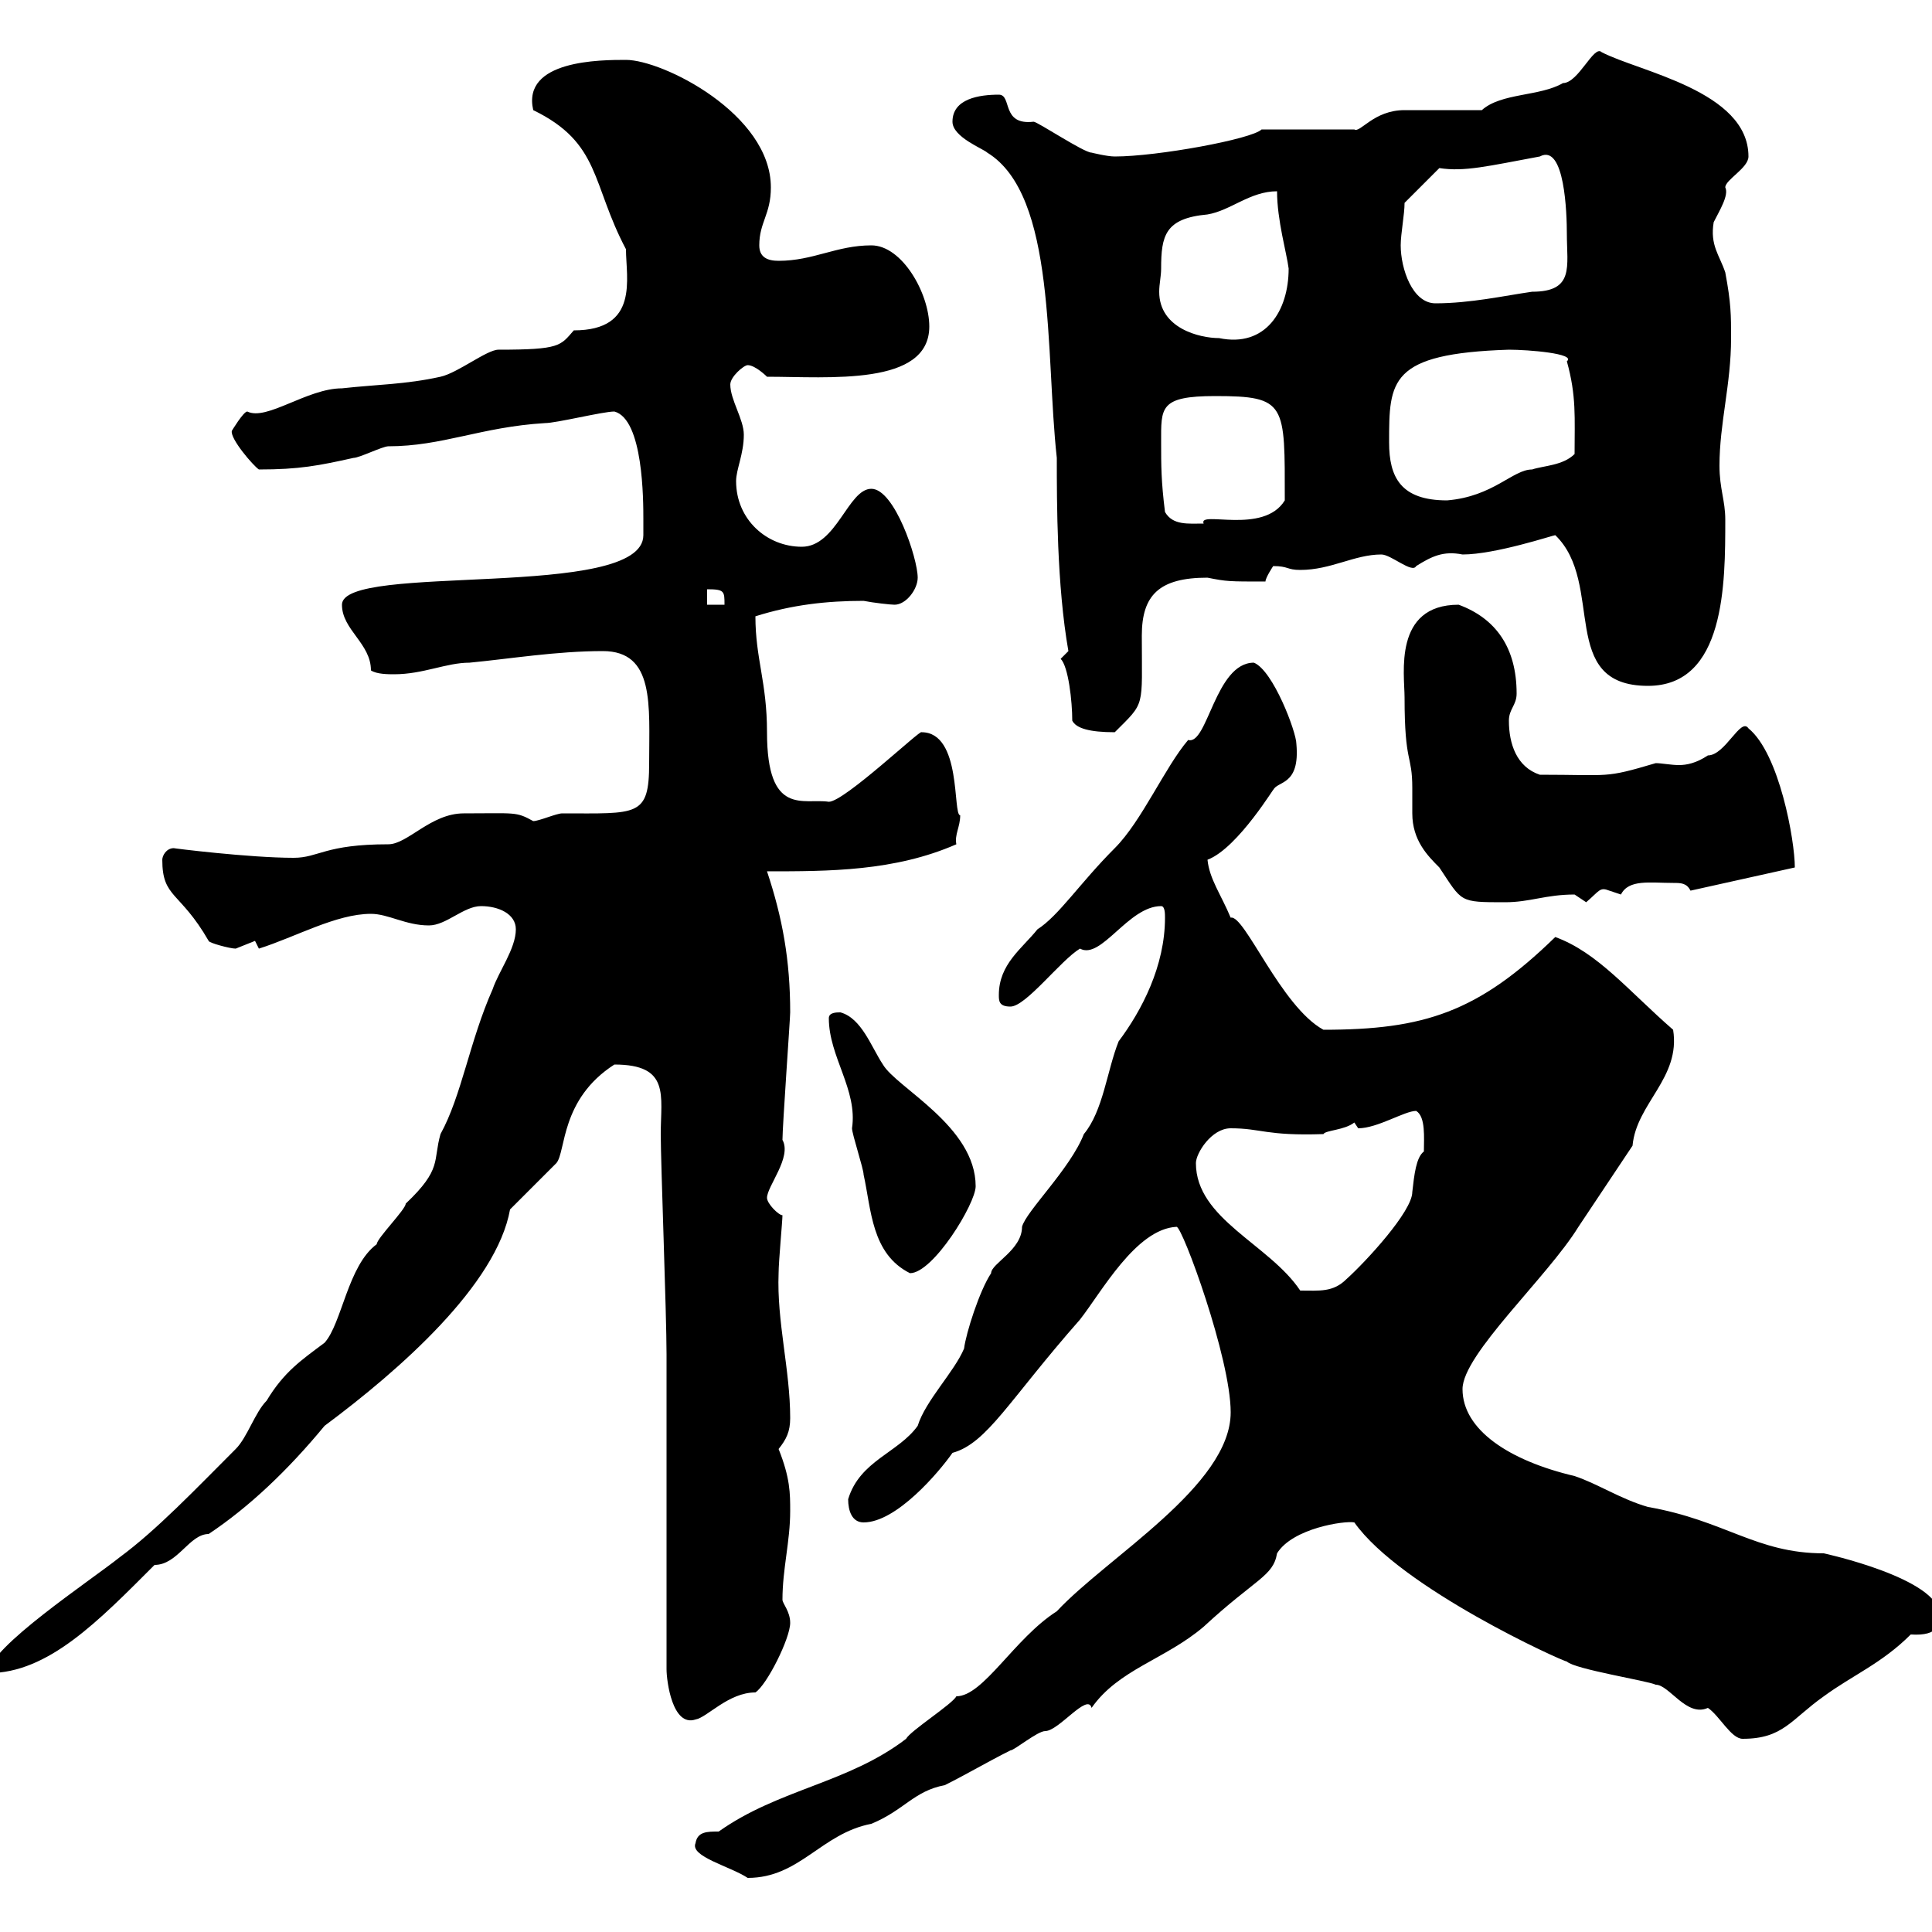 <svg xmlns="http://www.w3.org/2000/svg" xmlns:xlink="http://www.w3.org/1999/xlink" width="300" height="300"><path d="M108 286.20C107.10 288.30 113.40 289.80 116.10 291.60C124.20 291.60 127.50 284.70 135.30 283.20C140.40 281.10 141.90 278.10 146.70 277.20C150.30 275.40 153.30 273.60 156.90 271.80C157.50 271.80 161.10 268.80 162.30 268.80C164.40 268.80 168.90 262.80 169.50 265.20C173.70 259.20 180.90 257.70 186.90 252.60C195 245.10 197.70 244.80 198.30 241.20C200.70 237.30 208.80 236.10 210.30 236.40C217.50 246.60 242.70 258 243.30 258C244.50 259.20 255.90 261 257.10 261.60C259.20 261.60 261.90 266.70 265.20 265.20C267 266.40 268.80 270 270.60 270C276.90 270 278.10 267 283.20 263.40C287.70 260.10 292.20 258.30 296.70 253.80C301.20 254.10 301.20 252 301.20 250.80C301.20 245.10 283.20 241.20 283.20 241.20C272.70 241.20 267.90 236.10 255.90 234C251.70 232.80 248.10 230.40 244.50 229.20C234.30 226.80 227.10 222 227.10 215.70C227.10 210.30 240.30 198.30 245.10 190.50C246.30 188.70 252.30 179.70 253.50 177.90C254.10 171.30 261 167.40 259.80 159.90C252.90 153.90 248.10 147.90 241.50 145.50C229.50 157.20 221.10 159.90 205.50 159.90C198.90 156.30 193.20 141.90 191.10 142.50C189.60 138.90 187.80 136.50 187.50 133.50C192.30 131.70 198.30 121.50 197.70 122.70C198.30 121.20 201.90 122.10 201.30 115.50C201.30 113.70 197.70 104.10 194.70 102.90C188.70 102.90 187.50 115.80 184.50 114.90C180.90 119.10 177.30 127.50 173.10 131.70C167.70 137.10 164.40 142.20 161.10 144.30C158.70 147.30 155.10 149.70 155.10 154.50C155.10 155.40 155.10 156.30 156.90 156.30C159.30 156.30 164.70 149.10 167.70 147.30C171 149.10 175.20 140.70 180.30 140.70C180.90 140.70 180.90 141.90 180.90 142.50C180.90 150 177.30 156.90 173.70 161.70C171.90 166.20 171.30 172.50 168.30 176.10C166.20 181.50 159.30 188.10 158.70 190.50C158.70 194.10 153.90 196.20 153.90 197.70C152.10 200.40 150 207 149.70 209.40C148.20 213 143.70 217.50 142.50 221.40C139.50 225.60 133.50 226.80 131.70 232.80C131.70 234.60 132.30 236.40 134.10 236.40C139.20 236.40 145.80 228.60 147.90 225.60C153.30 224.10 156.60 217.50 167.70 204.90C171 200.70 176.40 190.80 182.70 190.50C183.60 190.50 191.10 210.90 191.10 219.30C191.10 230.70 171.90 241.80 164.10 250.20C157.50 254.40 152.70 263.40 148.50 263.40C147.90 264.60 141.30 268.80 140.70 270C131.70 276.90 120.90 277.80 111.60 284.40C109.80 284.40 108.30 284.40 108 286.20ZM103.50 216.60L103.50 259.20C103.50 261 104.40 268.20 108 267C109.80 266.70 113.10 262.80 117.30 262.80C119.10 261.60 122.70 254.40 122.70 252C122.70 250.20 121.50 249 121.50 248.40C121.50 243.60 122.70 239.40 122.70 234.60C122.70 231.90 122.70 229.50 120.90 225C122.10 223.50 122.70 222.30 122.70 220.20C122.70 212.70 120.60 205.20 120.90 197.70C120.90 195.90 121.50 189.60 121.50 188.70C120.90 188.70 119.10 186.90 119.10 186C119.10 184.20 123 179.70 121.50 177C121.50 174.90 122.70 158.10 122.70 157.20C122.70 149.10 121.50 142.50 119.10 135.30C128.70 135.30 138.90 135.30 148.50 131.10C148.20 129.60 149.10 128.40 149.10 126.60C147.90 126.60 149.40 113.70 143.10 113.70C143.10 113.10 131.10 124.50 128.70 124.50C124.80 123.90 119.10 126.90 119.10 113.70C119.10 105.90 117.30 102.30 117.30 95.70C123 93.90 128.40 93.30 134.10 93.30C135.60 93.60 138.30 93.90 138.90 93.90C140.70 93.90 142.50 91.50 142.50 89.70C142.50 86.70 138.90 75.90 135.30 75.90C131.70 75.90 129.90 84.90 124.50 84.90C119.10 84.90 114.30 80.70 114.30 74.70C114.30 72.90 115.50 70.50 115.50 67.50C115.50 65.10 113.40 62.10 113.40 59.70C113.40 58.50 115.50 56.70 116.10 56.70C117.30 56.70 119.10 58.50 119.10 58.50C128.70 58.50 144.30 60 144.30 50.70C144.30 45.60 140.10 38.10 135.30 38.10C129.90 38.10 126.30 40.50 120.90 40.50C119.10 40.50 117.90 39.90 117.90 38.10C117.90 34.50 119.70 33.30 119.70 29.10C119.70 17.70 102.90 9.30 97.20 9.30C93.30 9.30 81 9.30 82.80 17.10C93.30 22.20 91.80 28.50 97.20 38.70C97.20 43.20 99.30 51.30 89.10 51.30C87 53.70 87 54.30 77.40 54.30C75.60 54.30 71.10 57.90 68.40 58.50C63 59.70 58.50 59.70 53.10 60.30C47.70 60.30 41.40 65.40 38.40 63.90C37.80 63.90 36 66.90 36 66.90C35.70 68.10 39.30 72.30 40.20 72.90C46.50 72.90 49.50 72.30 54.90 71.10C55.80 71.10 59.40 69.30 60.30 69.30C68.70 69.30 74.70 66.30 84.60 65.70C86.40 65.70 93.60 63.90 95.40 63.90C99.90 65.10 99.90 77.70 99.90 80.70C99.90 81.60 99.90 82.50 99.90 83.10C99.90 93.30 53.10 87.30 53.10 93.90C53.10 97.80 57.60 99.90 57.60 104.10C58.50 104.70 60.30 104.70 61.20 104.70C65.70 104.70 69.30 102.90 72.90 102.90C79.20 102.30 86.40 101.10 93.60 101.10C101.70 101.10 100.80 109.50 100.80 118.50C100.80 126.90 99 126.30 87.30 126.30C86.40 126.30 83.70 127.50 82.80 127.50C80.10 126 80.10 126.30 72 126.30C66.90 126.30 63.30 131.10 60.30 131.10C50.40 131.10 49.50 133.20 45.60 133.20C38.70 133.20 26.70 131.70 27 131.70C25.80 131.70 25.20 132.90 25.20 133.50C25.20 139.50 27.90 138.30 32.40 146.10C32.40 146.40 35.70 147.30 36.60 147.30C36.60 147.30 39.60 146.10 39.60 146.10C39.60 146.10 40.20 147.30 40.20 147.30C45.90 145.50 52.20 141.90 57.60 141.90C60.30 141.90 63 143.70 66.60 143.70C69.30 143.70 72 140.70 74.70 140.70C77.40 140.70 80.10 141.90 80.10 144.30C80.10 147.30 77.40 150.90 76.50 153.60C72.90 161.70 71.70 170.10 68.40 176.10C67.20 180.30 68.70 181.50 63 186.90C63 187.80 58.50 192.30 58.50 193.20C54 196.50 53.10 205.50 50.40 208.50C46.80 211.20 44.10 213 41.40 217.50C39.60 219.30 38.40 223.20 36.60 225C30.30 231.30 24.30 237.60 18.60 241.80C14.10 245.40-1.80 255.90-1.80 259.80C7.50 259.80 15.30 251.70 24 243C27.60 243 29.40 238.20 32.40 238.20C38.70 234 44.70 228.30 50.40 221.40C62.10 212.70 77.10 199.50 79.20 187.80L86.40 180.60C87.90 178.80 87 170.70 95.40 165.30C104.10 165.30 102.60 170.10 102.60 176.10C102.60 180.60 103.50 204 103.50 210.30ZM185.70 180.60C185.70 179.10 188.10 175.20 191.10 175.20C195.90 175.20 196.50 176.40 205.50 176.10C205.80 175.50 208.80 175.50 210.30 174.30C210.30 174.30 210.90 175.20 210.90 175.20C213.90 175.20 218.10 172.50 219.90 172.50C221.40 173.40 221.10 176.70 221.10 178.80C219.90 179.70 219.60 182.40 219.30 185.10C219.30 188.10 212.10 195.90 209.10 198.60C207 200.70 204.90 200.40 201.90 200.40C197.10 193.20 185.70 189.30 185.70 180.60ZM128.70 158.10C128.70 164.10 133.20 169.20 132.30 175.20C132.30 176.10 134.10 181.50 134.10 182.40C135.30 187.80 135.30 194.70 141.30 197.70C144.90 197.70 151.50 186.90 151.50 184.20C151.50 174.90 139.20 168.90 137.10 165.30C135.30 162.60 133.80 158.10 130.50 157.20C129.90 157.20 128.70 157.20 128.70 158.10ZM218.10 108.30C218.10 118.80 219.30 117 219.30 122.40C219.30 123.90 219.30 124.80 219.30 126.30C219.30 130.50 221.70 132.90 223.50 134.70C227.10 140.10 226.50 140.10 233.70 140.10C237.60 140.10 240 138.90 244.50 138.90C244.50 138.90 246.30 140.10 246.30 140.10C248.40 138.30 248.40 137.70 249.90 138.30C249.90 138.30 251.70 138.90 251.70 138.90C252.90 136.50 256.20 137.10 259.80 137.10C261 137.10 261.90 137.10 262.50 138.30L278.70 134.70C278.70 130.50 276.30 117 271.50 113.10C270.30 111.30 267.90 117.30 265.20 117.30C263.40 118.50 261.90 118.80 260.70 118.80C259.50 118.80 258 118.50 257.10 118.50C249 120.90 250.20 120.30 239.10 120.30C235.50 119.10 234.30 115.50 234.30 111.90C234.30 110.10 235.50 109.50 235.50 107.70C235.50 100.50 232.20 96 226.50 93.90C216.30 93.90 218.10 104.70 218.10 108.30ZM166.50 111.90C167.10 113.10 169.20 113.70 173.10 113.70C177.90 108.90 177.30 110.10 177.30 98.70C177.30 92.40 180 89.70 187.50 89.70C190.50 90.30 190.80 90.30 196.50 90.30C196.50 89.70 197.70 87.90 197.70 87.90C200.10 87.90 199.80 88.50 201.90 88.50C206.70 88.50 210.30 86.10 214.50 86.10C216 86.10 219.30 89.10 219.90 87.90C222.30 86.40 224.10 85.50 227.10 86.10C232.20 86.10 241.20 83.10 241.50 83.10C249.30 90.60 241.80 106.50 255.90 106.50C267.90 106.50 267.90 90.60 267.90 80.70C267.90 77.70 267 75.90 267 72.30C267 65.70 268.80 59.70 268.80 52.50C268.80 48.90 268.80 47.10 267.90 42.30C267 39.60 265.50 38.10 266.10 34.50C267 32.70 268.50 30.30 267.90 29.10C267.90 27.90 271.50 26.10 271.50 24.30C271.50 14.10 254.40 11.10 248.70 8.10C247.50 6.90 245.10 12.90 242.70 12.90C239.10 15 233.10 14.40 230.10 17.10C228.90 17.10 219.30 17.10 218.10 17.10C213.30 17.10 211.20 20.70 210.30 20.10L195.90 20.10C194.40 21.60 179.70 24.30 173.10 24.30C171.90 24.30 169.50 23.70 169.50 23.70C168.30 23.70 161.10 18.90 160.50 18.90C155.40 19.50 157.20 14.70 155.10 14.70C152.10 14.70 147.90 15.30 147.90 18.90C147.90 21.30 152.70 23.10 153.30 23.70C164.10 30.30 162.30 54.90 164.10 71.10C164.10 78 164.10 90.90 165.90 101.10C165.90 101.10 164.70 102.30 164.70 102.30C165.90 103.50 166.50 108.90 166.50 111.90ZM109.80 91.50C112.50 91.50 112.50 91.80 112.50 93.90L109.80 93.90ZM180.90 79.50C180.30 74.70 180.30 72.30 180.30 68.70C180.30 63.30 180 61.50 188.70 61.50C199.80 61.50 199.50 62.70 199.50 77.70C196.20 83.10 186 79.20 186.90 81.30C184.50 81.30 182.10 81.60 180.90 79.50ZM215.70 68.70C215.70 59.10 215.70 54.90 234.30 54.30C237.30 54.30 244.80 54.90 243.30 56.10C244.80 61.50 244.50 64.80 244.50 70.50C242.70 72.30 239.70 72.30 237.90 72.90C234.90 72.90 231.90 77.10 224.70 77.70C217.50 77.70 215.70 74.10 215.70 68.70ZM180.30 41.70C180.30 36.60 180.90 33.90 187.50 33.30C191.10 32.70 194.10 29.70 198.30 29.70C198.30 34.20 199.80 39.30 200.10 41.70C200.10 48.30 196.50 54 189.30 52.50C186.30 52.50 180 51 180 45.30C180 44.10 180.30 42.90 180.30 41.70ZM217.50 38.10C217.50 36.30 218.10 33.30 218.10 31.50L223.50 26.10C227.40 26.70 231 25.80 239.10 24.30C243 22.20 243.30 33.30 243.30 36.30C243.30 41.40 244.50 45.30 237.90 45.30C233.70 45.90 228.30 47.10 222.90 47.10C219.30 47.10 217.50 41.70 217.50 38.10Z"/></svg>